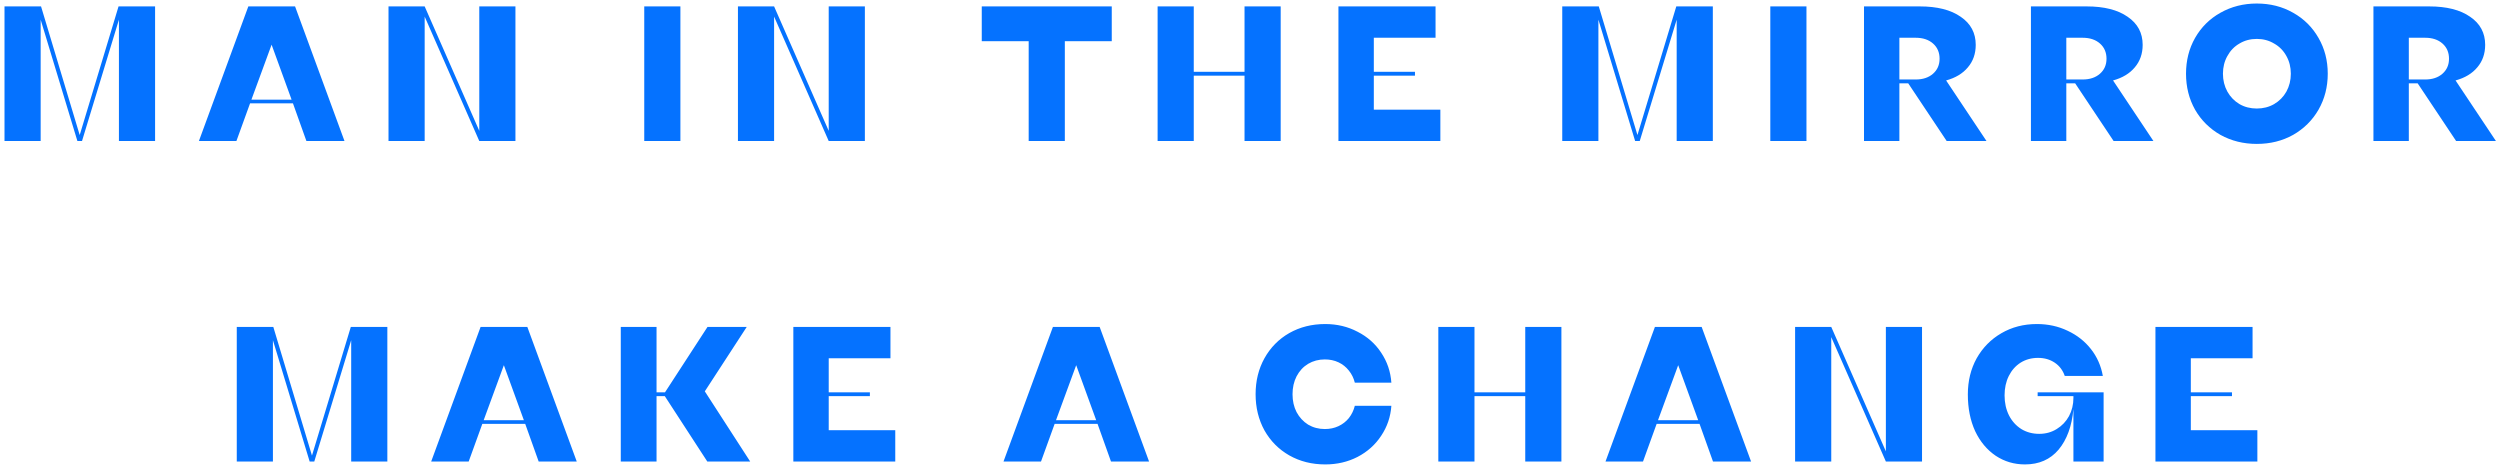 <svg xmlns="http://www.w3.org/2000/svg" width="390" height="73" viewBox="0 0 390 73" fill="none"><path d="M0.703 22V1H6.403L12.433 21.07L18.493 1H24.193V22H18.553V3.07L12.793 22H12.073L6.343 3.07V22H0.703ZM31.03 22L38.74 1H46.03L53.74 22H47.8L45.7 16.12H39.01L36.88 22H31.03ZM39.22 15.55H45.49L42.37 6.97L39.22 15.55ZM60.608 22V1H66.248L74.768 20.41V1H80.408V22H74.768L66.248 2.59V22H60.608ZM100.503 22V1H106.143V22H100.503ZM115.119 22V1H120.759L129.279 20.41V1H134.919V22H129.279L120.759 2.59V22H115.119ZM160.474 22V6.43H153.154V1H173.434V6.43H166.114V22H160.474ZM180.587 22V1H186.227V11.2H194.147V1H199.787V22H194.147V11.8H186.227V22H180.587ZM208.796 22V1H223.946V5.89H214.316V11.2H220.736V11.8H214.316V17.11H224.696V22H208.796ZM243.711 22V1H249.411L255.441 21.07L261.501 1H267.201V22H261.561V3.07L255.801 22H255.081L249.351 3.07V22H243.711ZM276.168 22V1H281.808V22H276.168ZM290.784 22V1H299.484C302.204 1 304.334 1.54 305.874 2.62C307.434 3.68 308.214 5.14 308.214 7C308.214 8.38 307.804 9.55 306.984 10.51C306.184 11.47 305.054 12.15 303.594 12.55L309.894 22H303.684L297.684 13C297.664 13 297.644 13 297.624 13C297.604 13 297.574 13 297.534 13H296.304V22H290.784ZM298.854 12.4C299.974 12.4 300.874 12.1 301.554 11.5C302.234 10.9 302.574 10.12 302.574 9.16C302.574 8.18 302.234 7.39 301.554 6.79C300.874 6.19 299.974 5.89 298.854 5.89H296.304V12.4H298.854ZM316.825 22V1H325.525C328.245 1 330.375 1.54 331.915 2.62C333.475 3.68 334.255 5.14 334.255 7C334.255 8.38 333.845 9.55 333.025 10.51C332.225 11.47 331.095 12.15 329.635 12.55L335.935 22H329.725L323.725 13C323.705 13 323.685 13 323.665 13C323.645 13 323.615 13 323.575 13H322.345V22H316.825ZM324.895 12.4C326.015 12.4 326.915 12.1 327.595 11.5C328.275 10.9 328.615 10.12 328.615 9.16C328.615 8.18 328.275 7.39 327.595 6.79C326.915 6.19 326.015 5.89 324.895 5.89H322.345V12.4H324.895ZM352.059 22.45C349.979 22.45 348.089 21.98 346.389 21.04C344.709 20.08 343.389 18.77 342.429 17.11C341.489 15.43 341.019 13.56 341.019 11.5C341.019 9.44 341.489 7.58 342.429 5.92C343.389 4.24 344.709 2.93 346.389 1.99C348.089 1.03 349.979 0.55 352.059 0.55C354.159 0.55 356.049 1.03 357.729 1.99C359.409 2.93 360.729 4.24 361.689 5.92C362.649 7.58 363.129 9.44 363.129 11.5C363.129 13.56 362.649 15.43 361.689 17.11C360.729 18.77 359.409 20.08 357.729 21.04C356.049 21.98 354.159 22.45 352.059 22.45ZM352.059 16.93C353.059 16.93 353.959 16.7 354.759 16.24C355.579 15.76 356.219 15.11 356.679 14.29C357.139 13.45 357.369 12.52 357.369 11.5C357.369 10.48 357.139 9.56 356.679 8.74C356.219 7.9 355.579 7.25 354.759 6.79C353.959 6.31 353.059 6.07 352.059 6.07C351.059 6.07 350.159 6.31 349.359 6.79C348.559 7.25 347.929 7.9 347.469 8.74C347.009 9.56 346.779 10.48 346.779 11.5C346.779 12.52 347.009 13.45 347.469 14.29C347.929 15.11 348.559 15.76 349.359 16.24C350.159 16.7 351.059 16.93 352.059 16.93ZM370.256 22V1H378.956C381.676 1 383.806 1.54 385.346 2.62C386.906 3.68 387.686 5.14 387.686 7C387.686 8.38 387.276 9.55 386.456 10.51C385.656 11.47 384.526 12.15 383.066 12.55L389.366 22H383.156L377.156 13C377.136 13 377.116 13 377.096 13C377.076 13 377.046 13 377.006 13H375.776V22H370.256ZM378.326 12.4C379.446 12.4 380.346 12.1 381.026 11.5C381.706 10.9 382.046 10.12 382.046 9.16C382.046 8.18 381.706 7.39 381.026 6.79C380.346 6.19 379.446 5.89 378.326 5.89H375.776V12.4H378.326ZM36.936 72V51H42.636L48.666 71.07L54.726 51H60.426V72H54.786V53.07L49.026 72H48.306L42.576 53.07V72H36.936ZM67.263 72L74.973 51H82.263L89.973 72H84.033L81.933 66.12H75.243L73.113 72H67.263ZM75.453 65.55H81.723L78.603 56.97L75.453 65.55ZM96.841 72V51H102.421V61.2H103.741L110.371 51H116.491L109.951 61.05L117.031 72H110.341L103.711 61.8H102.421V72H96.841ZM123.761 72V51H138.911V55.89H129.281V61.2H135.701V61.8H129.281V67.11H139.661V72H123.761ZM156.546 72L164.256 51H171.546L179.256 72H173.316L171.216 66.12H164.526L162.396 72H156.546ZM164.736 65.55H171.006L167.886 56.97L164.736 65.55ZM206.734 72.45C204.654 72.45 202.784 71.98 201.124 71.04C199.484 70.1 198.194 68.8 197.254 67.14C196.334 65.46 195.874 63.58 195.874 61.5C195.874 59.42 196.334 57.55 197.254 55.89C198.194 54.21 199.484 52.9 201.124 51.96C202.784 51.02 204.654 50.55 206.734 50.55C208.574 50.55 210.254 50.95 211.774 51.75C213.314 52.53 214.544 53.62 215.464 55.02C216.404 56.42 216.934 57.98 217.054 59.7H211.354C211.174 58.98 210.864 58.35 210.424 57.81C209.984 57.25 209.444 56.82 208.804 56.52C208.164 56.22 207.454 56.07 206.674 56.07C205.714 56.07 204.844 56.3 204.064 56.76C203.304 57.22 202.704 57.87 202.264 58.71C201.844 59.53 201.634 60.46 201.634 61.5C201.634 62.54 201.844 63.47 202.264 64.29C202.704 65.11 203.304 65.76 204.064 66.24C204.844 66.7 205.714 66.93 206.674 66.93C207.454 66.93 208.164 66.78 208.804 66.48C209.444 66.18 209.984 65.76 210.424 65.22C210.864 64.66 211.174 64.02 211.354 63.3H217.054C216.934 65.02 216.404 66.58 215.464 67.98C214.544 69.38 213.314 70.48 211.774 71.28C210.254 72.06 208.574 72.45 206.734 72.45ZM224.379 72V51H230.019V61.2H237.939V51H243.579V72H237.939V61.8H230.019V72H224.379ZM250.458 72L258.168 51H265.458L273.168 72H267.228L265.128 66.12H258.438L256.308 72H250.458ZM258.648 65.55H264.918L261.798 56.97L258.648 65.55ZM280.036 72V51H285.676L294.196 70.41V51H299.836V72H294.196L285.676 52.59V72H280.036ZM315.893 72.45C314.213 72.45 312.693 72 311.333 71.1C309.973 70.18 308.903 68.9 308.123 67.26C307.363 65.6 306.983 63.69 306.983 61.53C306.983 59.43 307.443 57.55 308.363 55.89C309.303 54.23 310.583 52.93 312.203 51.99C313.843 51.03 315.693 50.55 317.753 50.55C319.493 50.55 321.093 50.9 322.553 51.6C324.013 52.28 325.223 53.23 326.183 54.45C327.143 55.67 327.763 57.07 328.043 58.65H322.103C321.803 57.77 321.283 57.08 320.543 56.58C319.803 56.08 318.933 55.83 317.933 55.83C316.913 55.83 316.003 56.08 315.203 56.58C314.423 57.08 313.813 57.77 313.373 58.65C312.933 59.53 312.713 60.54 312.713 61.68C312.713 62.84 312.943 63.88 313.403 64.8C313.863 65.7 314.503 66.41 315.323 66.93C316.143 67.43 317.073 67.68 318.113 67.68C319.133 67.68 320.043 67.43 320.843 66.93C321.663 66.43 322.303 65.76 322.763 64.92C323.223 64.06 323.453 63.11 323.453 62.07V61.8H317.873V61.2H328.163V72H323.453V63.81C323.213 66.47 322.443 68.58 321.143 70.14C319.843 71.68 318.093 72.45 315.893 72.45ZM336.249 72V51H351.399V55.89H341.769V61.2H348.189V61.8H341.769V67.11H352.149V72H336.249Z" fill="#0572FF"></path></svg>